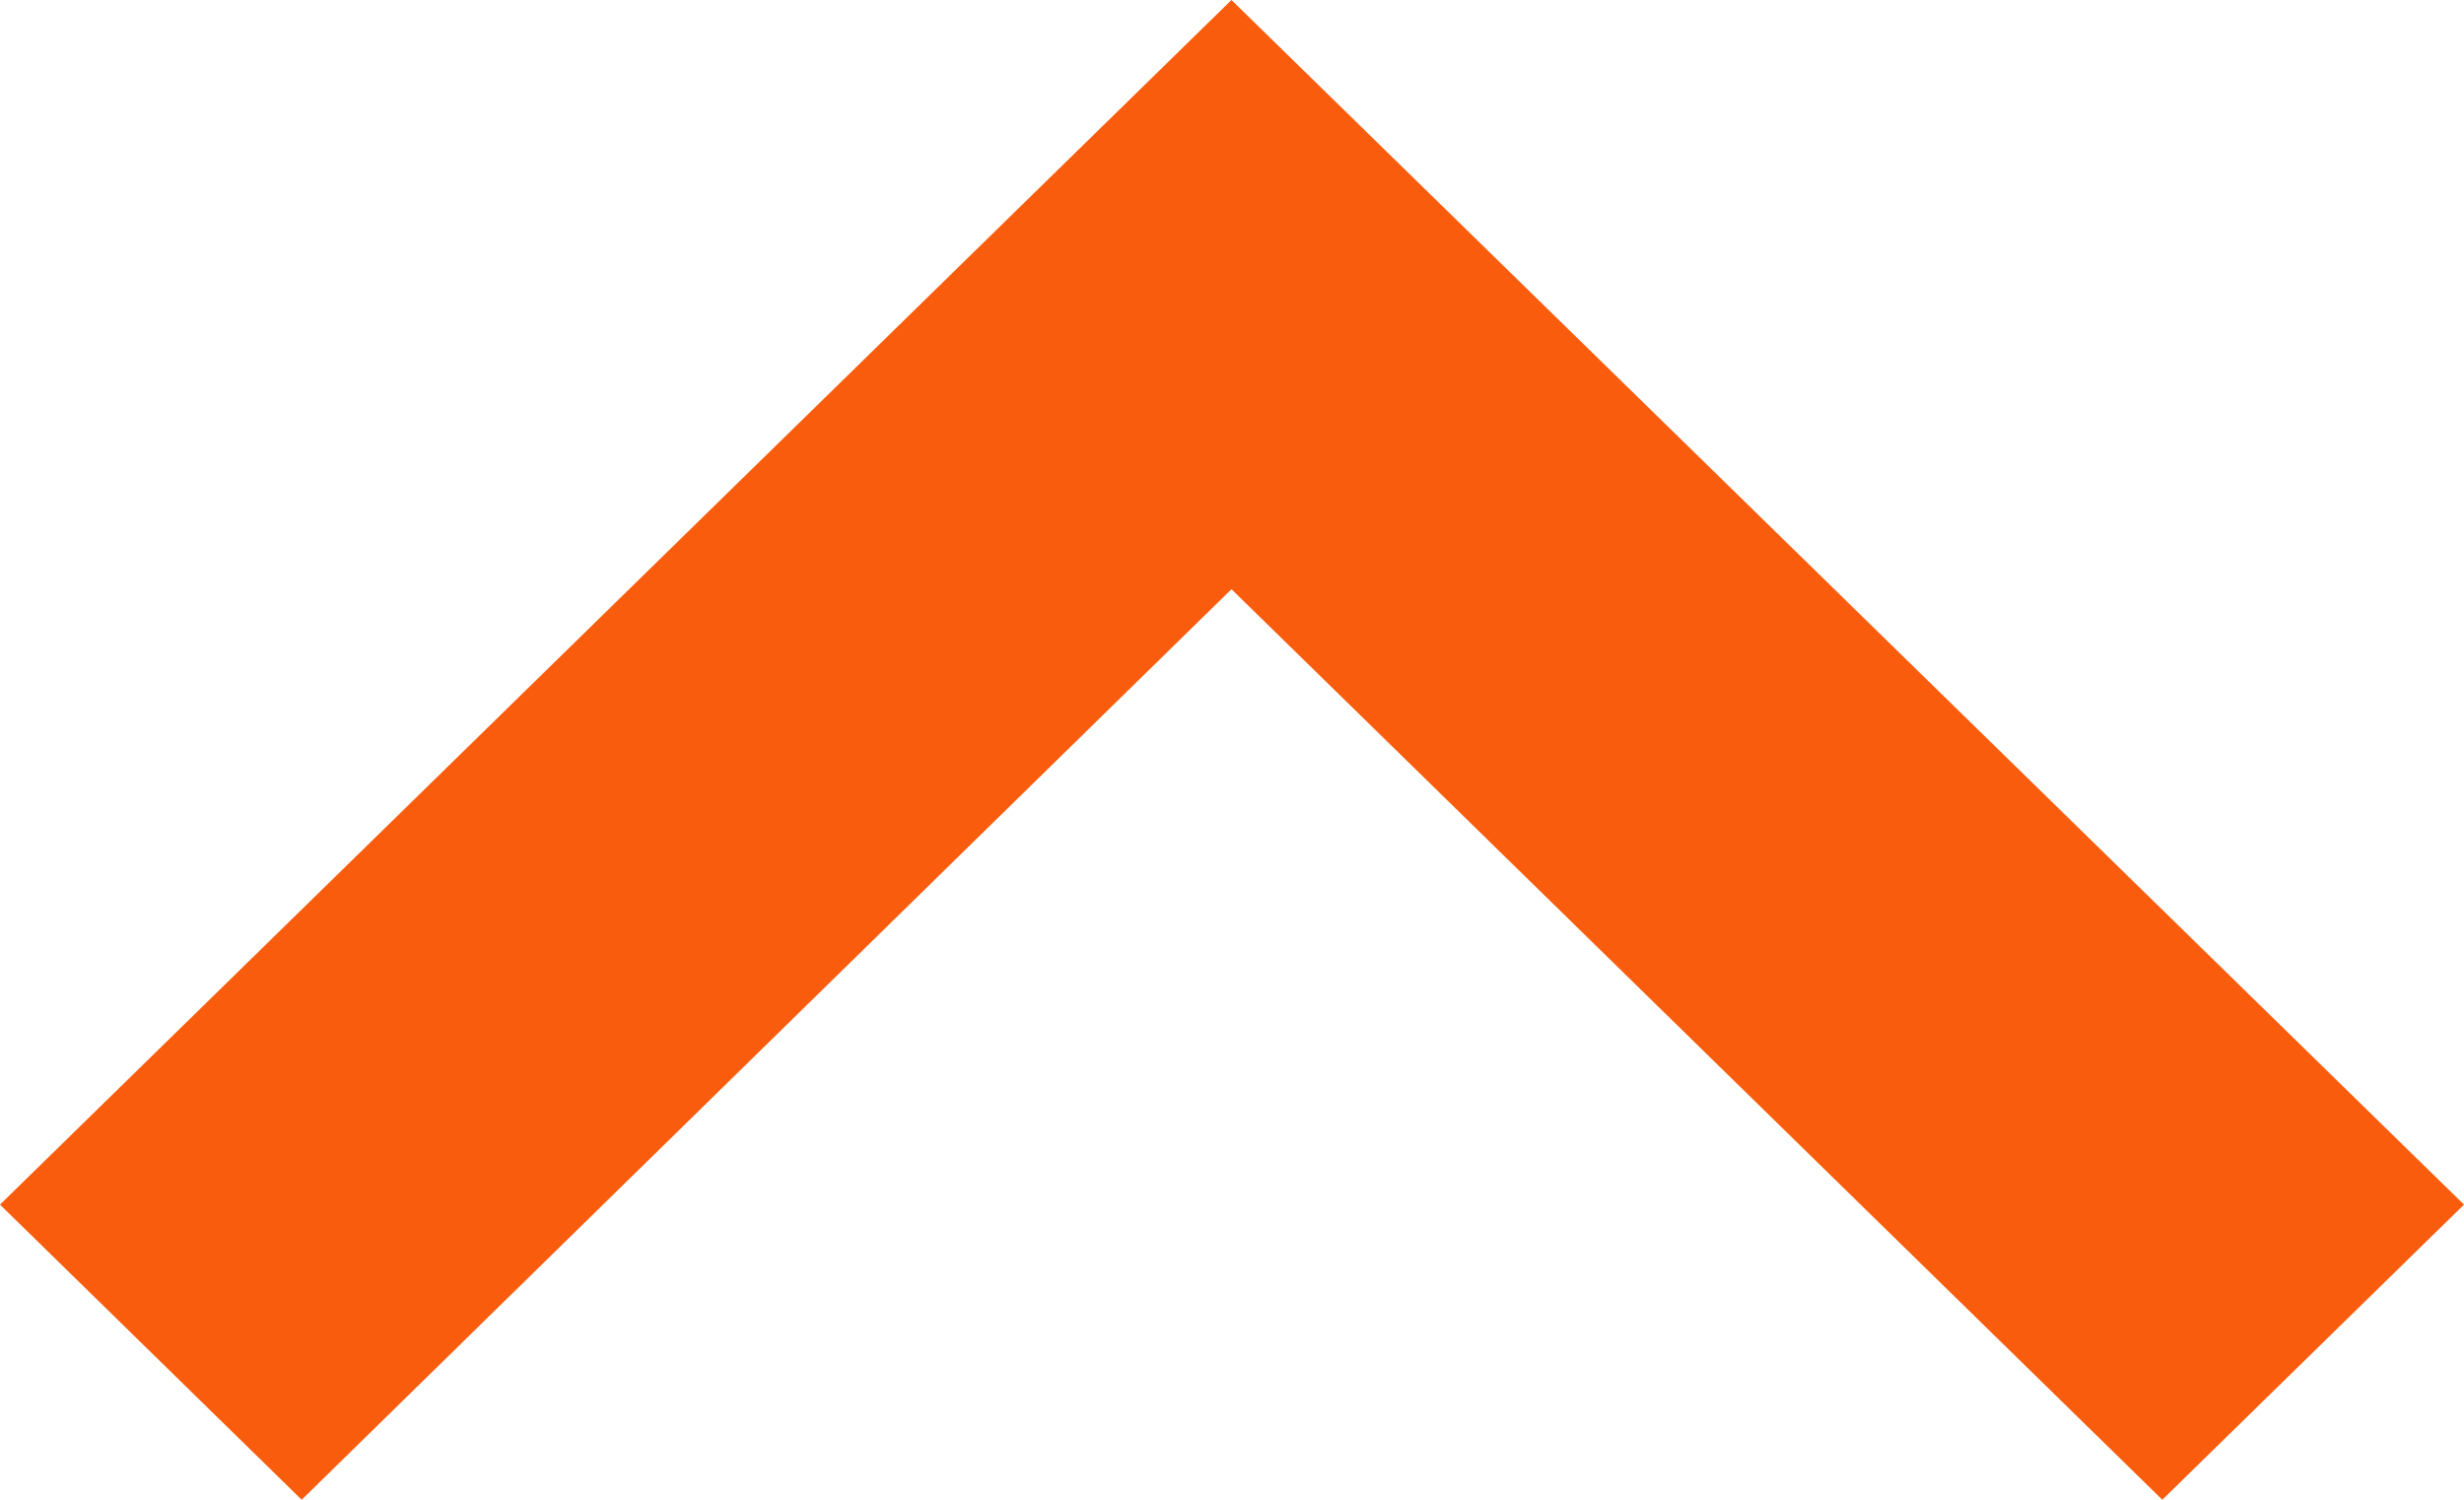 <?xml version="1.0" encoding="UTF-8"?> <svg xmlns="http://www.w3.org/2000/svg" width="23" height="14" viewBox="0 0 23 14" fill="none"><path d="M11.495 2.22578e-07L23 11.245L20.184 14L11.495 5.5L2.816 14L-2.55103e-06 11.245L11.495 2.22578e-07Z" fill="#F95C0D"></path></svg> 